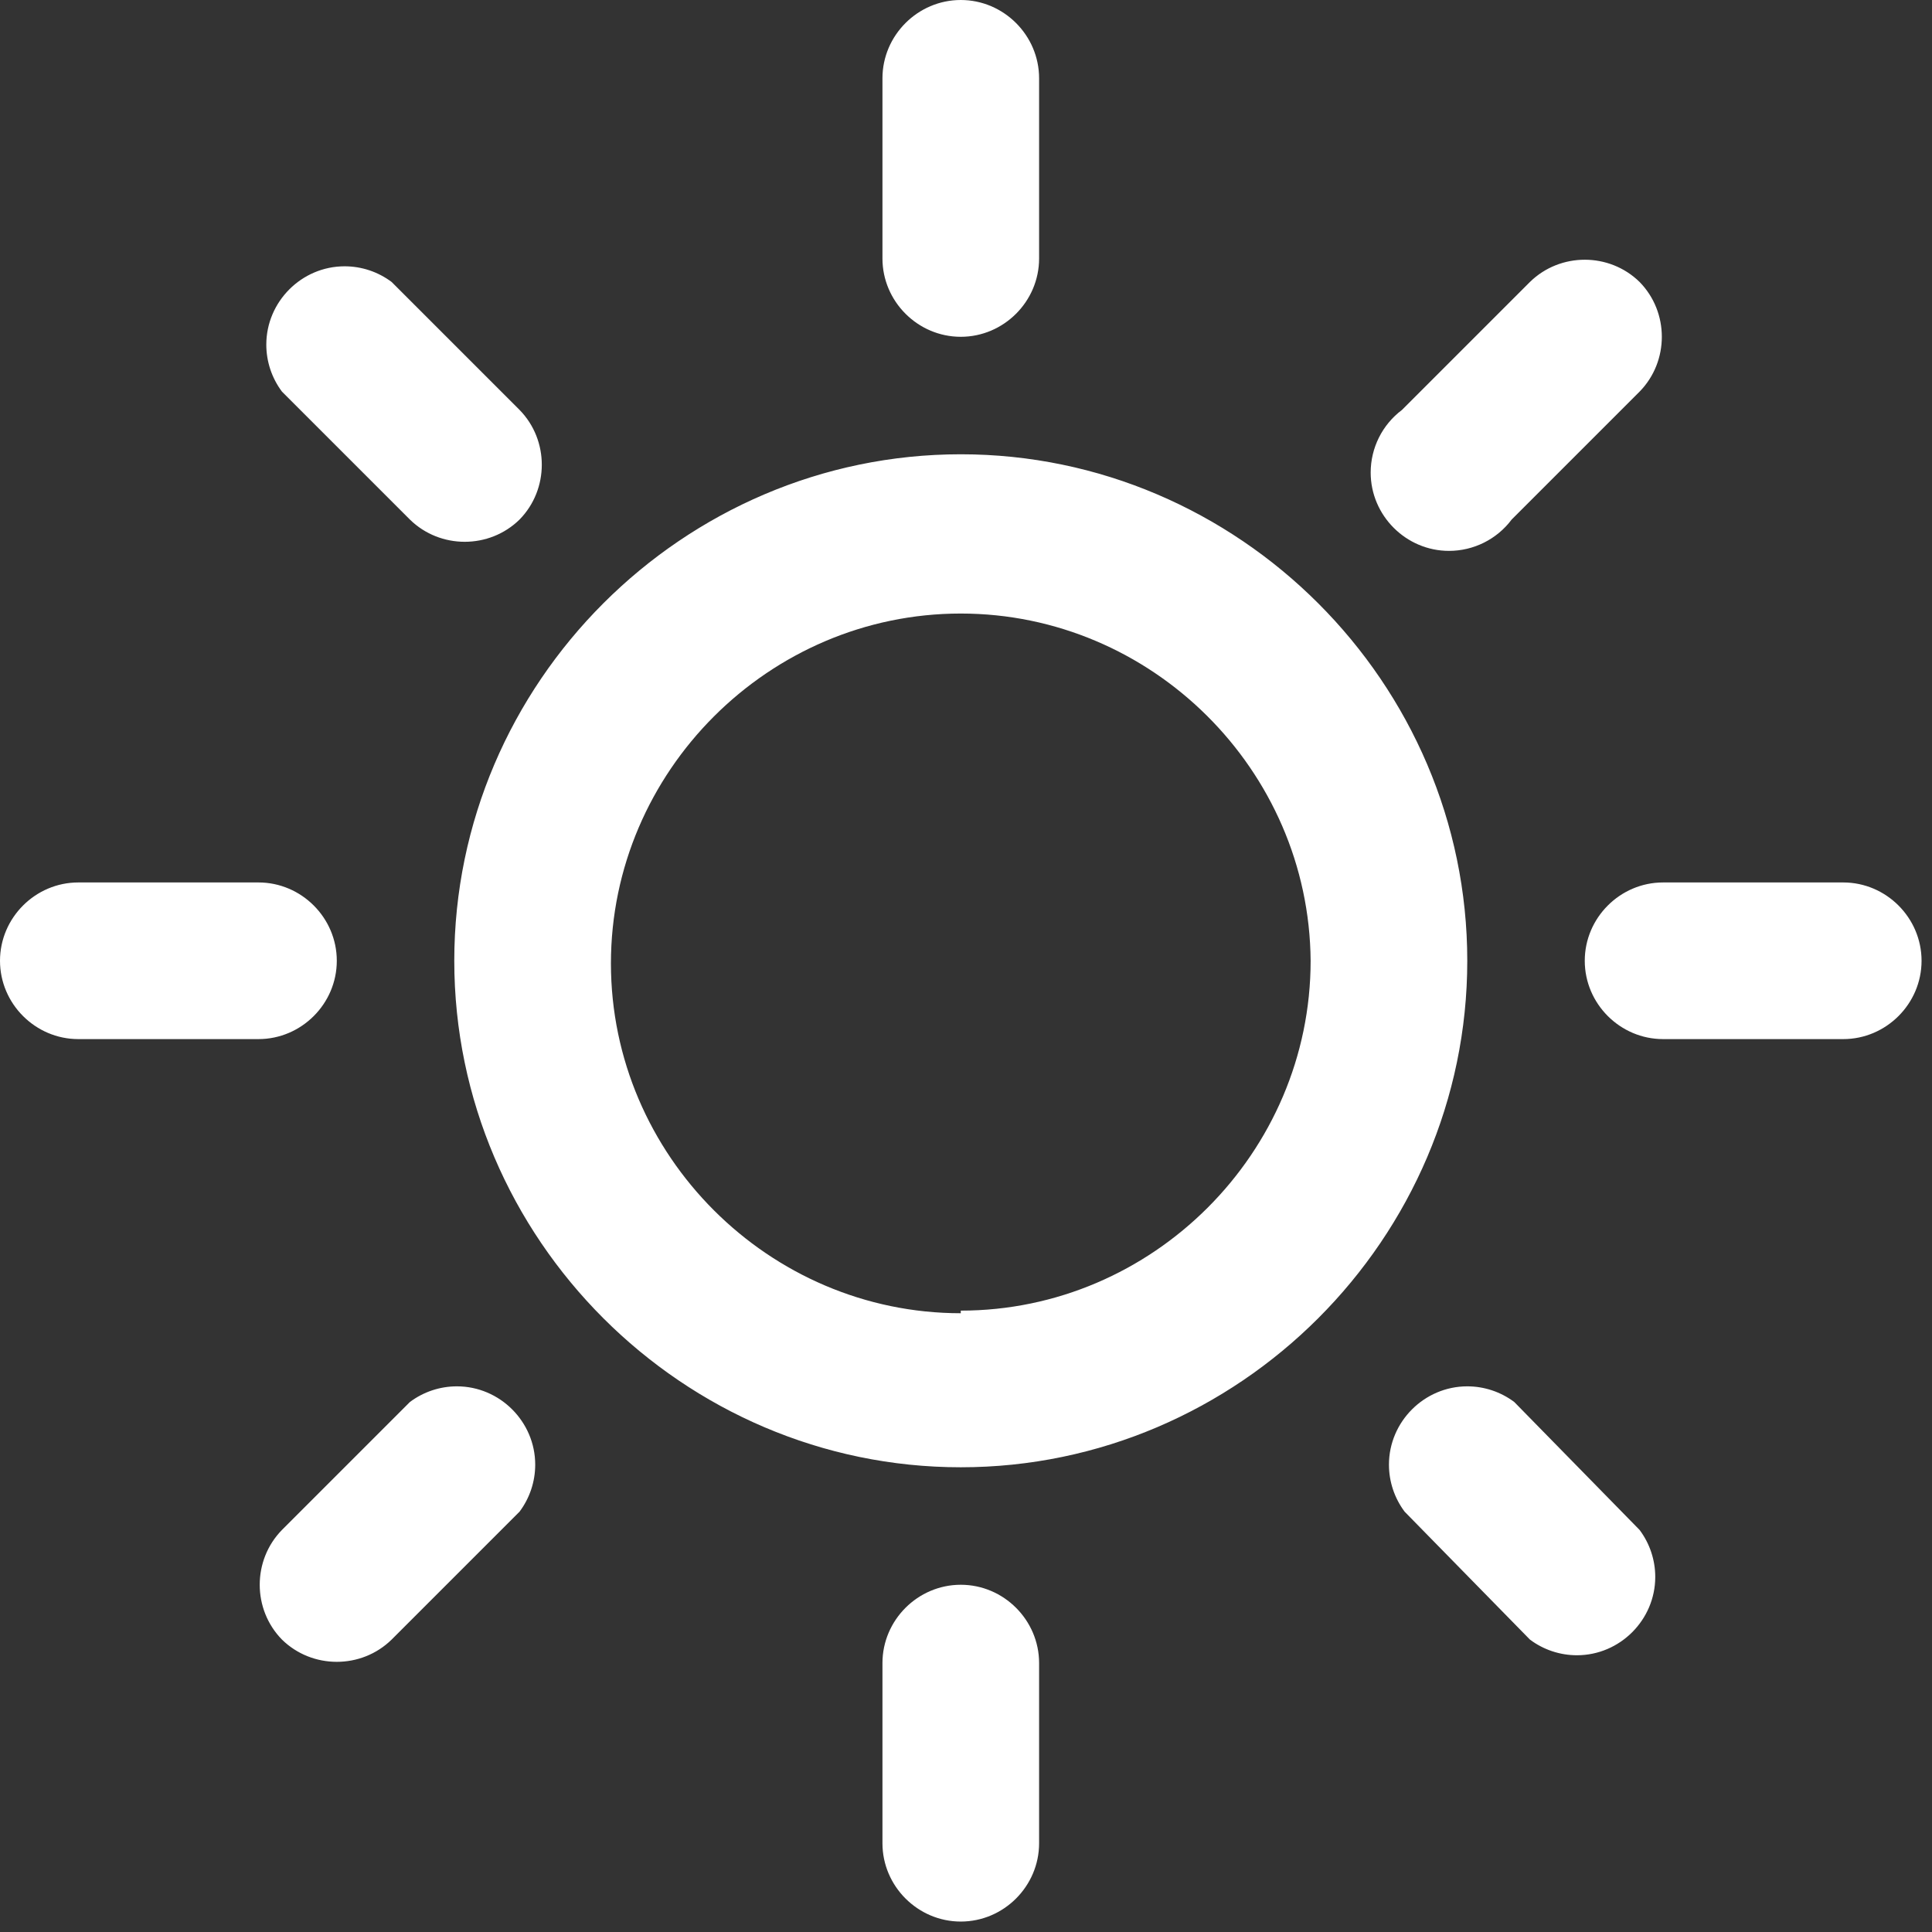 <?xml version="1.0" encoding="UTF-8" standalone="no"?>
<!DOCTYPE svg PUBLIC "-//W3C//DTD SVG 1.1//EN" "http://www.w3.org/Graphics/SVG/1.1/DTD/svg11.dtd">
<svg width="100%" height="100%" viewBox="0 0 74 74" version="1.1" xmlns="http://www.w3.org/2000/svg" xmlns:xlink="http://www.w3.org/1999/xlink" xml:space="preserve" xmlns:serif="http://www.serif.com/" style="fill-rule:evenodd;clip-rule:evenodd;stroke-linejoin:round;stroke-miterlimit:2;">
    <rect x="0" y="0" width="74" height="74" fill="#333333" stroke="none"/>
    <g transform="matrix(1,0,0,1,-10.234,-19.489)">
        <g transform="matrix(1,0,0,1,-2.966,6.289)">
            <path d="M50,30.6C39.357,30.6 30.6,39.357 30.6,50C30.6,60.643 39.357,69.4 50,69.4C60.643,69.4 69.4,60.643 69.4,50C69.4,39.357 60.643,30.6 50,30.6ZM50,63.5C42.649,63.5 36.6,57.451 36.6,50.1C36.6,42.749 42.649,36.7 50,36.7C57.314,36.7 63.345,42.687 63.4,50C63.4,57.351 57.351,63.4 50,63.4L50,63.5ZM76,24C74.841,22.864 72.959,22.864 71.8,24L66.9,28.9C66.145,29.466 65.7,30.356 65.7,31.3C65.7,32.946 67.054,34.3 68.7,34.3C69.644,34.3 70.534,33.855 71.1,33.1L76,28.2C77.136,27.041 77.136,25.159 76,24ZM24,76C25.159,77.136 27.041,77.136 28.2,76L33.1,71.1C33.489,70.581 33.7,69.949 33.7,69.3C33.7,67.654 32.346,66.3 30.7,66.3C30.051,66.3 29.419,66.511 28.9,66.9L24,71.8C22.864,72.959 22.864,74.841 24,76ZM71.2,66.9C70.681,66.511 70.049,66.3 69.4,66.3C67.754,66.3 66.4,67.654 66.4,69.3C66.4,69.949 66.611,70.581 67,71.1L71.8,76C72.319,76.389 72.951,76.6 73.6,76.6C75.246,76.6 76.6,75.246 76.6,73.6C76.6,72.951 76.389,72.319 76,71.8L71.2,66.9ZM33.1,33.1C34.236,31.941 34.236,30.059 33.1,28.9L28.2,24C27.681,23.611 27.049,23.4 26.4,23.4C24.754,23.4 23.4,24.754 23.4,26.4C23.4,27.049 23.611,27.681 24,28.2L28.9,33.1C30.059,34.236 31.941,34.236 33.1,33.1ZM50,13.2C48.354,13.2 47,14.554 47,16.2L47,23.1C47,24.746 48.354,26.1 50,26.1C51.646,26.1 53,24.746 53,23.1L53,16.2C53,14.554 51.646,13.2 50,13.2ZM53,83.8L53,76.9C53,75.254 51.646,73.9 50,73.9C48.354,73.9 47,75.254 47,76.9L47,83.8C47,85.446 48.354,86.8 50,86.8C51.646,86.8 53,85.446 53,83.8ZM83.8,47L76.9,47C75.254,47 73.9,48.354 73.9,50C73.9,51.646 75.254,53 76.9,53L83.8,53C85.446,53 86.8,51.646 86.8,50C86.8,48.354 85.446,47 83.8,47ZM13.2,50C13.2,51.646 14.554,53 16.2,53L23.1,53C24.746,53 26.1,51.646 26.1,50C26.1,48.354 24.746,47 23.1,47L16.2,47C14.554,47 13.2,48.354 13.2,50Z" style="fill:white;fill-rule:nonzero;"/>
        </g>
    </g>
</svg>
